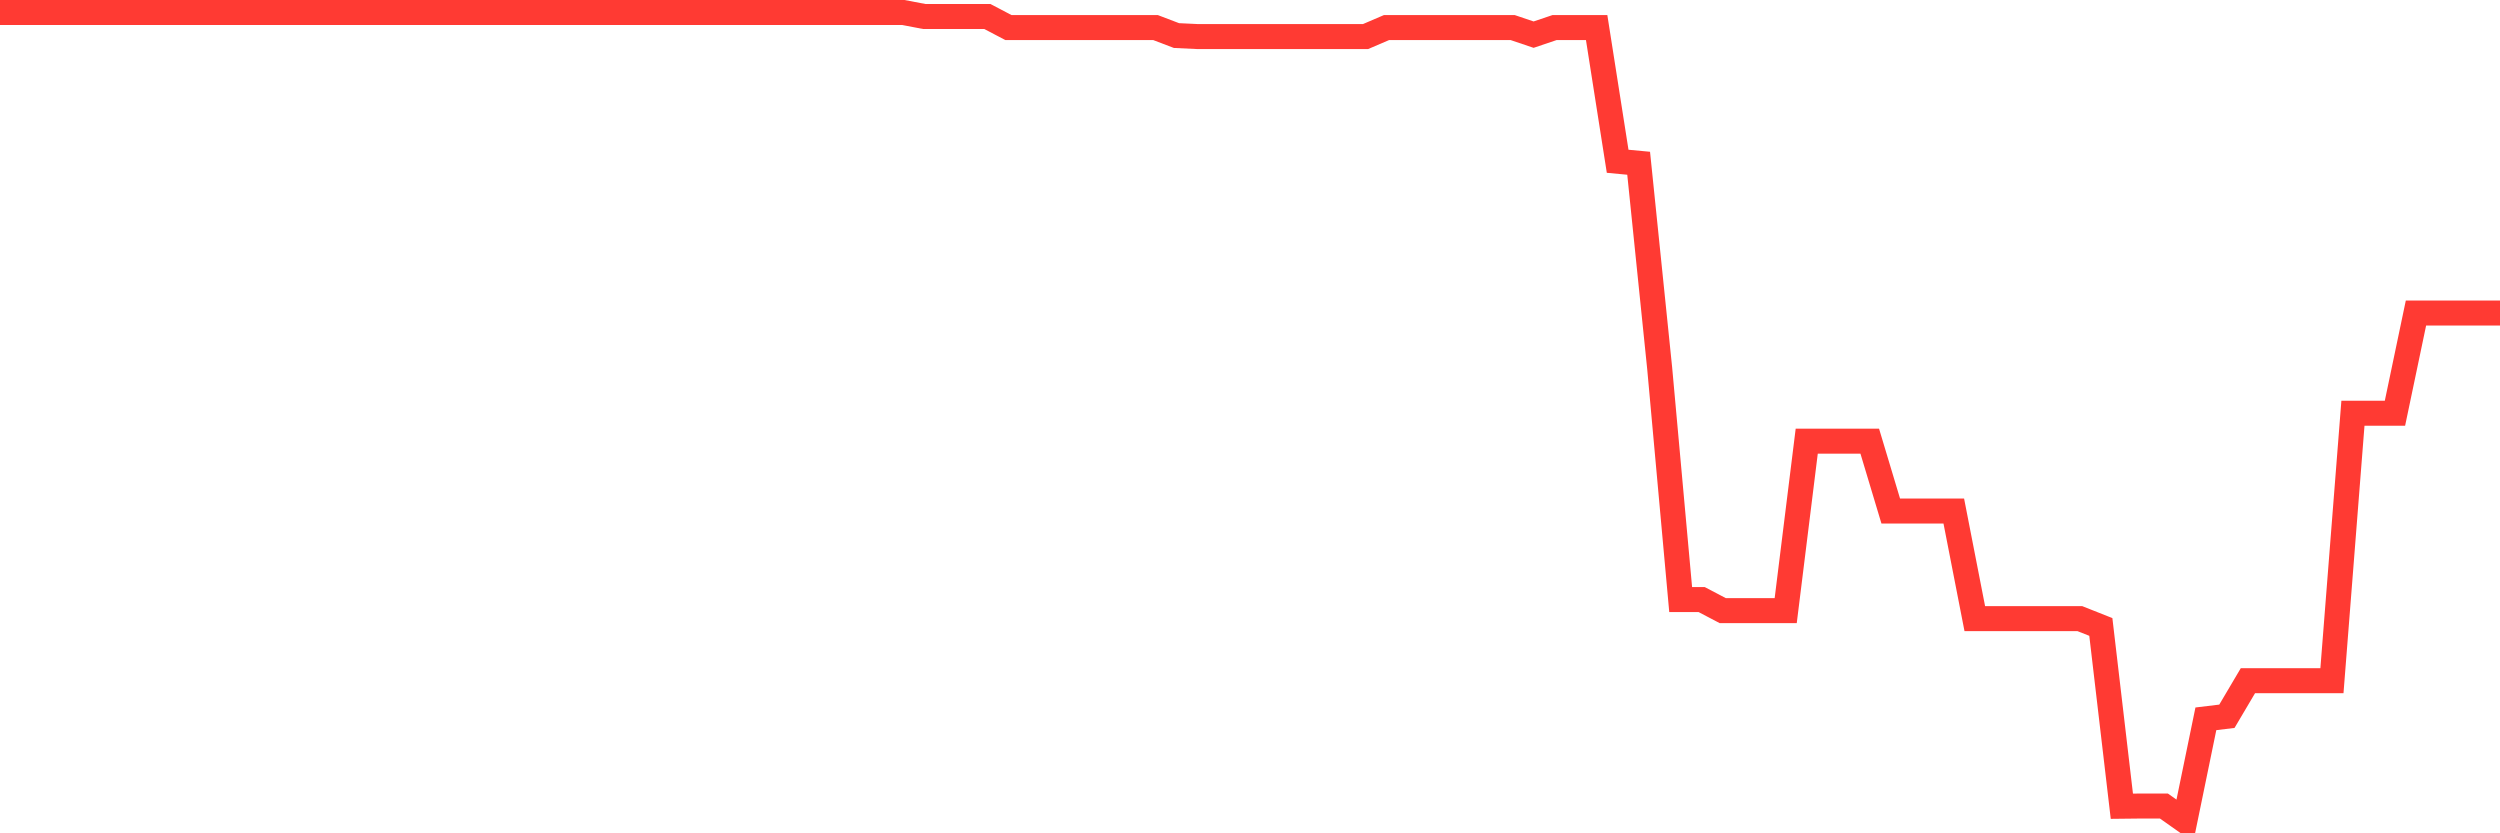 <svg
  xmlns="http://www.w3.org/2000/svg"
  xmlns:xlink="http://www.w3.org/1999/xlink"
  width="120"
  height="40"
  viewBox="0 0 120 40"
  preserveAspectRatio="none"
>
  <polyline
    points="0,0.6 1.008,0.6 2.017,0.6 3.025,0.6 4.034,0.6 5.042,0.6 6.05,0.6 7.059,0.6 8.067,0.6 9.076,0.6 10.084,0.6 11.092,0.6 12.101,0.6 13.109,0.6 14.118,0.6 15.126,0.6 16.134,0.6 17.143,0.6 18.151,0.6 19.16,0.6 20.168,0.6 21.176,0.6 22.185,0.6 23.193,0.6 24.202,0.6 25.21,0.6 26.218,0.6 27.227,0.6 28.235,0.6 29.244,0.6 30.252,0.6 31.261,0.6 32.269,0.6 33.277,0.6 34.286,0.6 35.294,0.6 36.303,0.6 37.311,0.6 38.319,0.6 39.328,0.6 40.336,0.6 41.345,0.6 42.353,0.6 43.361,0.6 44.37,0.793 45.378,0.793 46.387,0.793 47.395,0.793 48.403,1.322 49.412,1.322 50.42,1.322 51.429,1.322 52.437,1.322 53.445,1.322 54.454,1.322 55.462,1.322 56.471,1.707 57.479,1.755 58.487,1.755 59.496,1.755 60.504,1.755 61.513,1.755 62.521,1.755 63.529,1.755 64.538,1.755 65.546,1.755 66.555,1.322 67.563,1.322 68.571,1.322 69.58,1.322 70.588,1.322 71.597,1.322 72.605,1.322 73.613,1.663 74.622,1.322 75.63,1.322 76.639,1.322 77.647,7.741 78.655,7.836 79.664,17.672 80.672,28.78 81.681,28.78 82.689,29.309 83.697,29.309 84.706,29.309 85.714,29.309 86.723,21.176 87.731,21.176 88.739,21.176 89.748,21.176 90.756,24.531 91.765,24.531 92.773,24.531 93.782,24.531 94.79,29.694 95.798,29.694 96.807,29.694 97.815,29.694 98.824,29.694 99.832,29.694 100.84,30.094 101.849,38.699 102.857,38.688 103.866,38.688 104.874,39.4 105.882,34.503 106.891,34.381 107.899,32.675 108.908,32.675 109.916,32.675 110.924,32.675 111.933,32.675 112.941,19.836 113.95,19.836 114.958,19.836 115.966,15.027 116.975,15.027 117.983,15.027 118.992,15.027 120,15.027"
    fill="none"
    stroke="#ff3a33"
    stroke-width="1.2"
  >
  </polyline>
</svg>